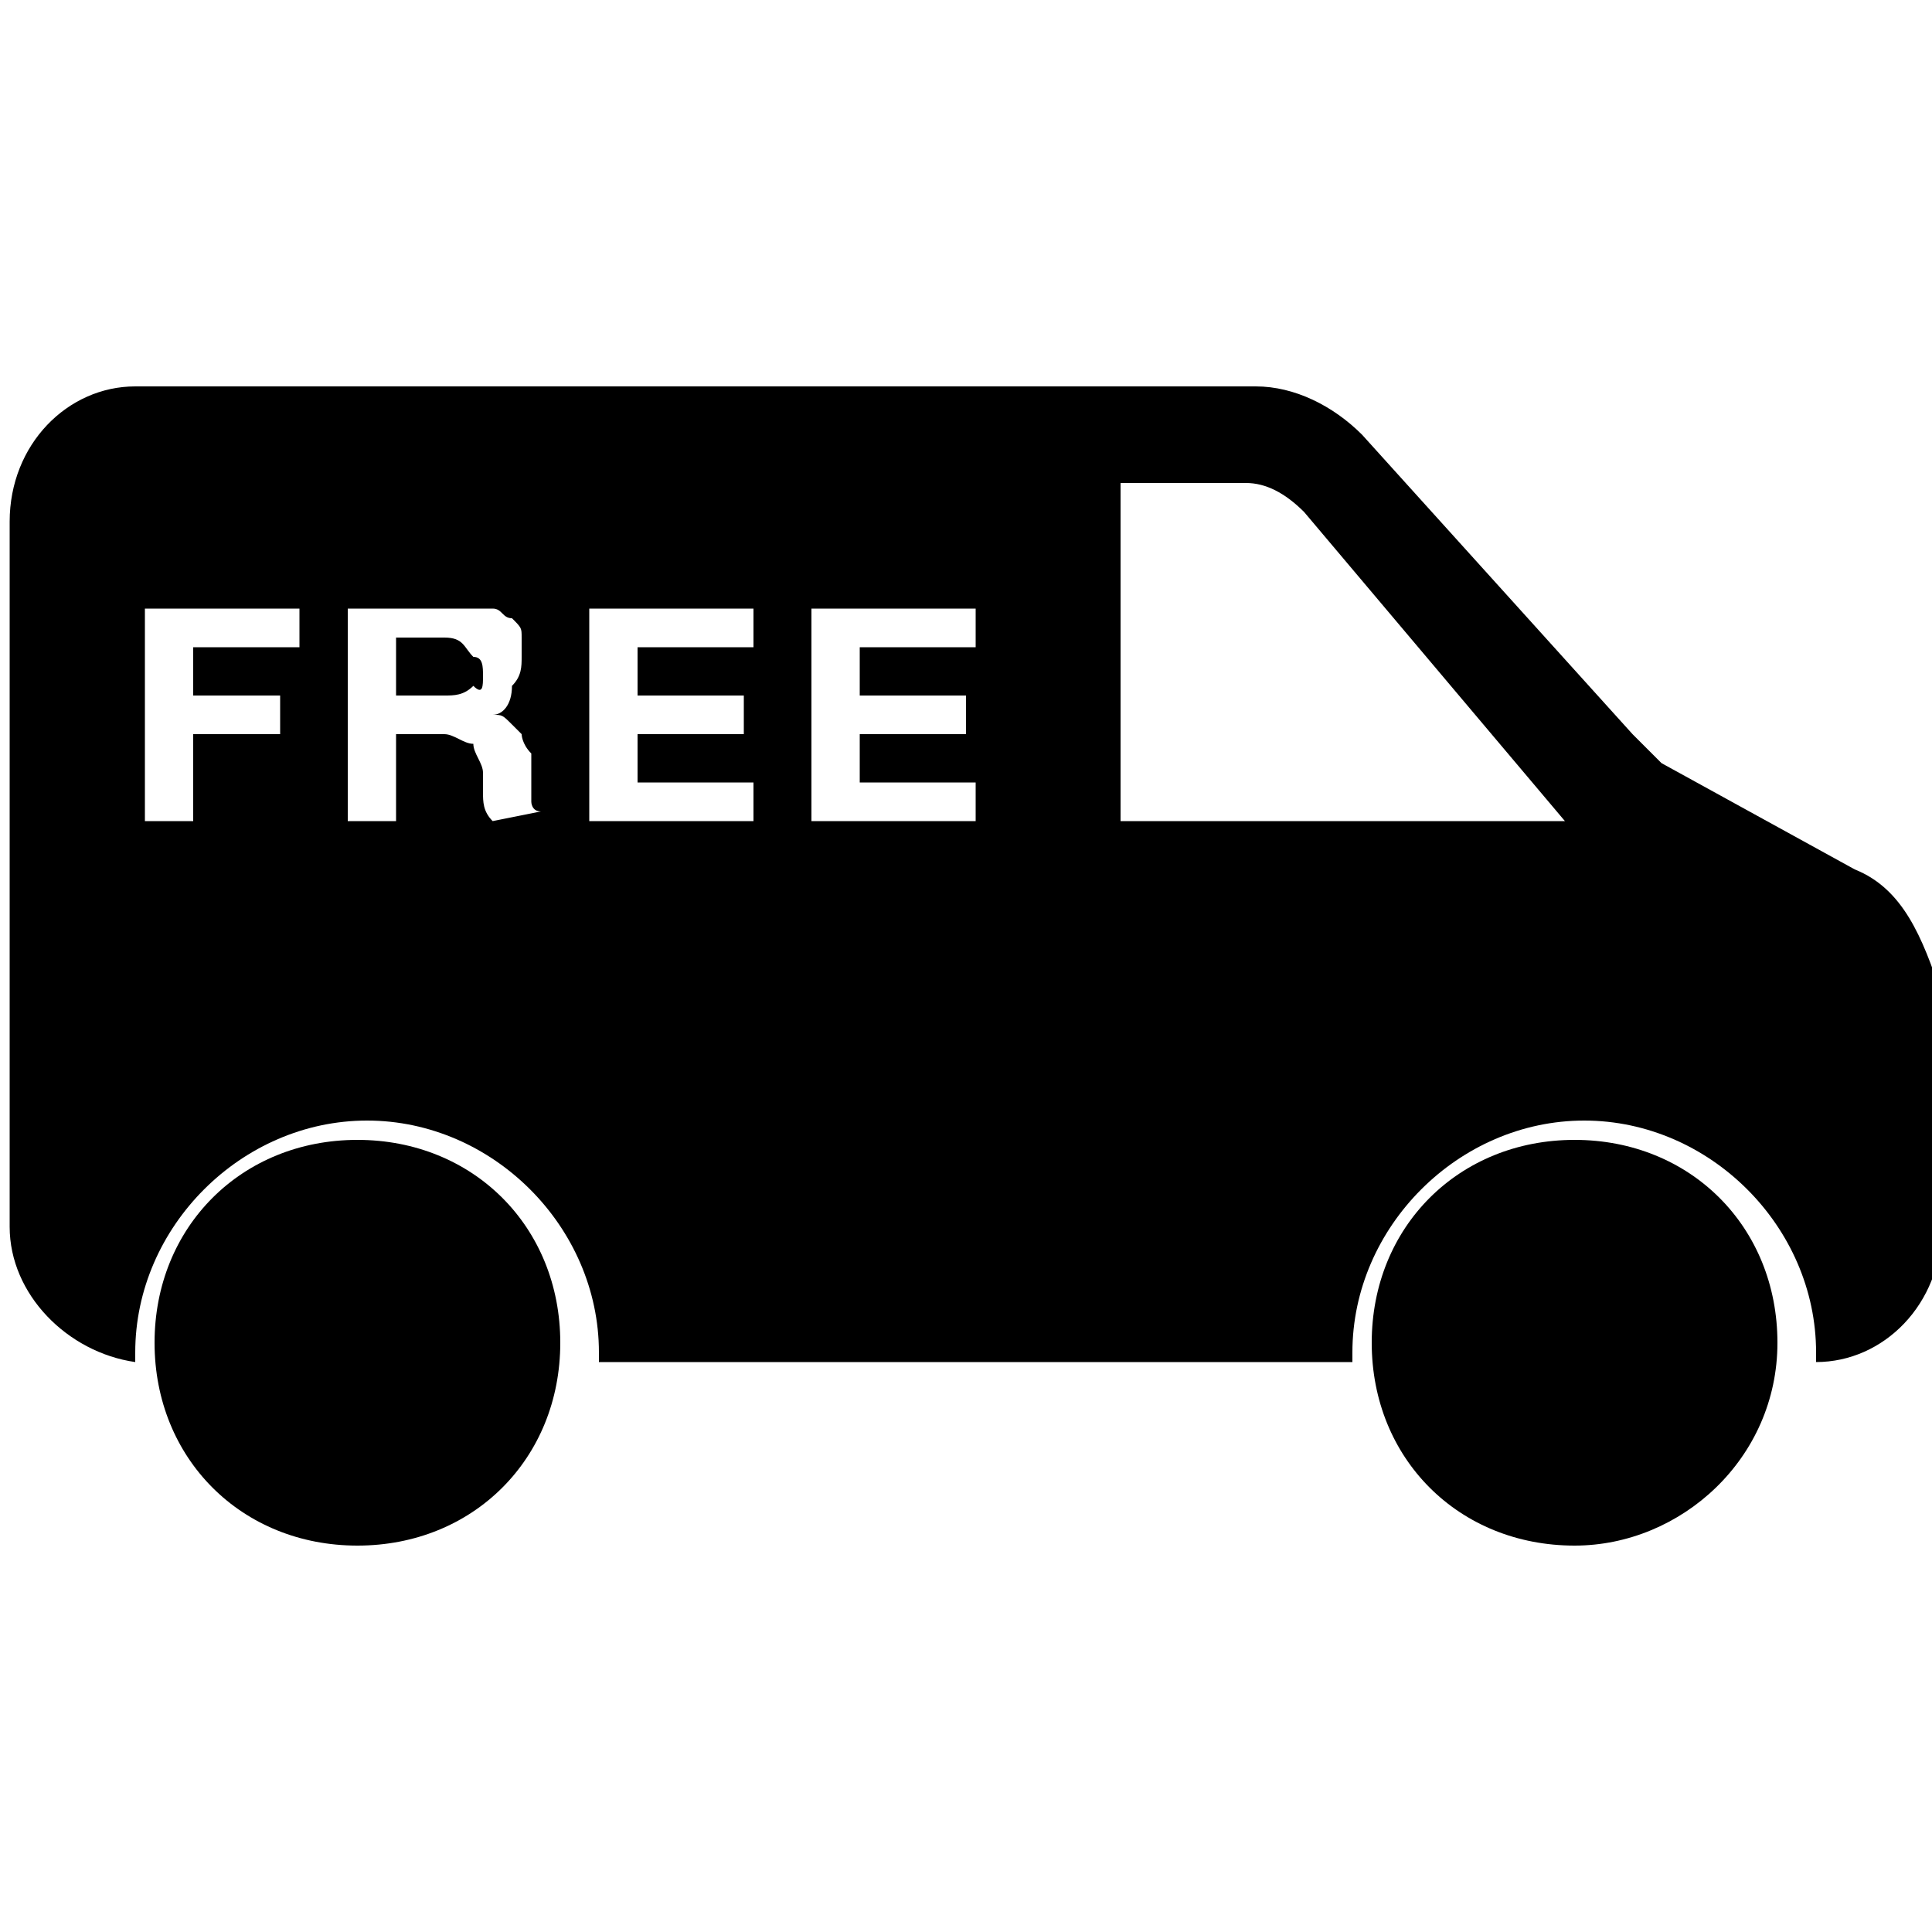 <svg xmlns="http://www.w3.org/2000/svg" xmlns:xlink="http://www.w3.org/1999/xlink" id="Layer_1" x="0px" y="0px" viewBox="0 0 20 20" style="enable-background:new 0 0 20 20;" xml:space="preserve"><path d="M5.8,13.9c0-1.2-0.9-2.1-2.1-2.1s-2.1,0.9-2.1,2.1c0,1.2,0.9,2.1,2.1,2.1S5.8,15.1,5.8,13.9"></path><path d="M18.4,13.9c0-1.2-0.9-2.1-2.1-2.1s-2.1,0.9-2.1,2.1c0,1.2,0.9,2.1,2.1,2.1C17.4,16,18.4,15.1,18.4,13.9"></path><path d="M19.2,9l-2-1.1c-0.1-0.1-0.2-0.2-0.3-0.3l-2.8-3.1C13.8,4.2,13.4,4,13,4L1.4,4C0.7,4,0.1,4.6,0.1,5.4l0,7.3 c0,0.7,0.6,1.3,1.3,1.4c0,0,0-0.1,0-0.1c0-1.3,1.1-2.4,2.4-2.4c1.3,0,2.4,1.1,2.4,2.4c0,0,0,0.1,0,0.1l7.8,0c0,0,0-0.1,0-0.1 c0-1.3,1.1-2.4,2.4-2.4c1.3,0,2.4,1.1,2.4,2.4c0,0,0,0.1,0,0.1c0.7,0,1.3-0.6,1.3-1.4l0-2.4C19.9,9.7,19.7,9.2,19.2,9 M3.1,6.7 l-1.1,0l0,0.5l0.9,0l0,0.4l-0.9,0l0,0.9l-0.5,0l0-2.2l1.6,0L3.1,6.7z M5.1,8.5C5,8.4,5,8.3,5,8.2C5,8.1,5,8.1,5,8 c0-0.1-0.1-0.2-0.1-0.3C4.8,7.7,4.7,7.6,4.6,7.6l-0.5,0l0,0.9l-0.5,0l0-2.2l1.2,0c0.1,0,0.2,0,0.3,0c0.1,0,0.1,0.1,0.2,0.1 c0.1,0.1,0.1,0.1,0.1,0.2c0,0.1,0,0.2,0,0.2c0,0.1,0,0.2-0.1,0.3C5.3,7.3,5.2,7.4,5.1,7.4l0,0c0.1,0,0.1,0,0.2,0.1 c0,0,0.1,0.1,0.1,0.1c0,0,0,0.1,0.1,0.2c0,0.1,0,0.1,0,0.2c0,0,0,0.1,0,0.1c0,0,0,0.1,0,0.1c0,0.1,0,0.1,0,0.1c0,0,0,0.1,0.1,0.1 L5.1,8.5z M7.8,8.5l-1.7,0l0-2.2l1.7,0l0,0.4l-1.2,0l0,0.5l1.1,0l0,0.4l-1.1,0l0,0.5l1.2,0L7.8,8.5z M10.1,8.5l-1.7,0l0-2.2l1.7,0 l0,0.4l-1.2,0l0,0.5l1.1,0l0,0.4l-1.1,0l0,0.5l1.2,0L10.1,8.5z M11.6,8.5l0-3.5l1.3,0c0.2,0,0.4,0.1,0.6,0.3l2.7,3.2L11.6,8.5z  M4.6,6.6l-0.5,0l0,0.6l0.5,0c0.1,0,0.2,0,0.3-0.1C5,7.2,5,7.1,5,7c0-0.1,0-0.2-0.1-0.2C4.8,6.7,4.8,6.6,4.6,6.6"></path></svg>